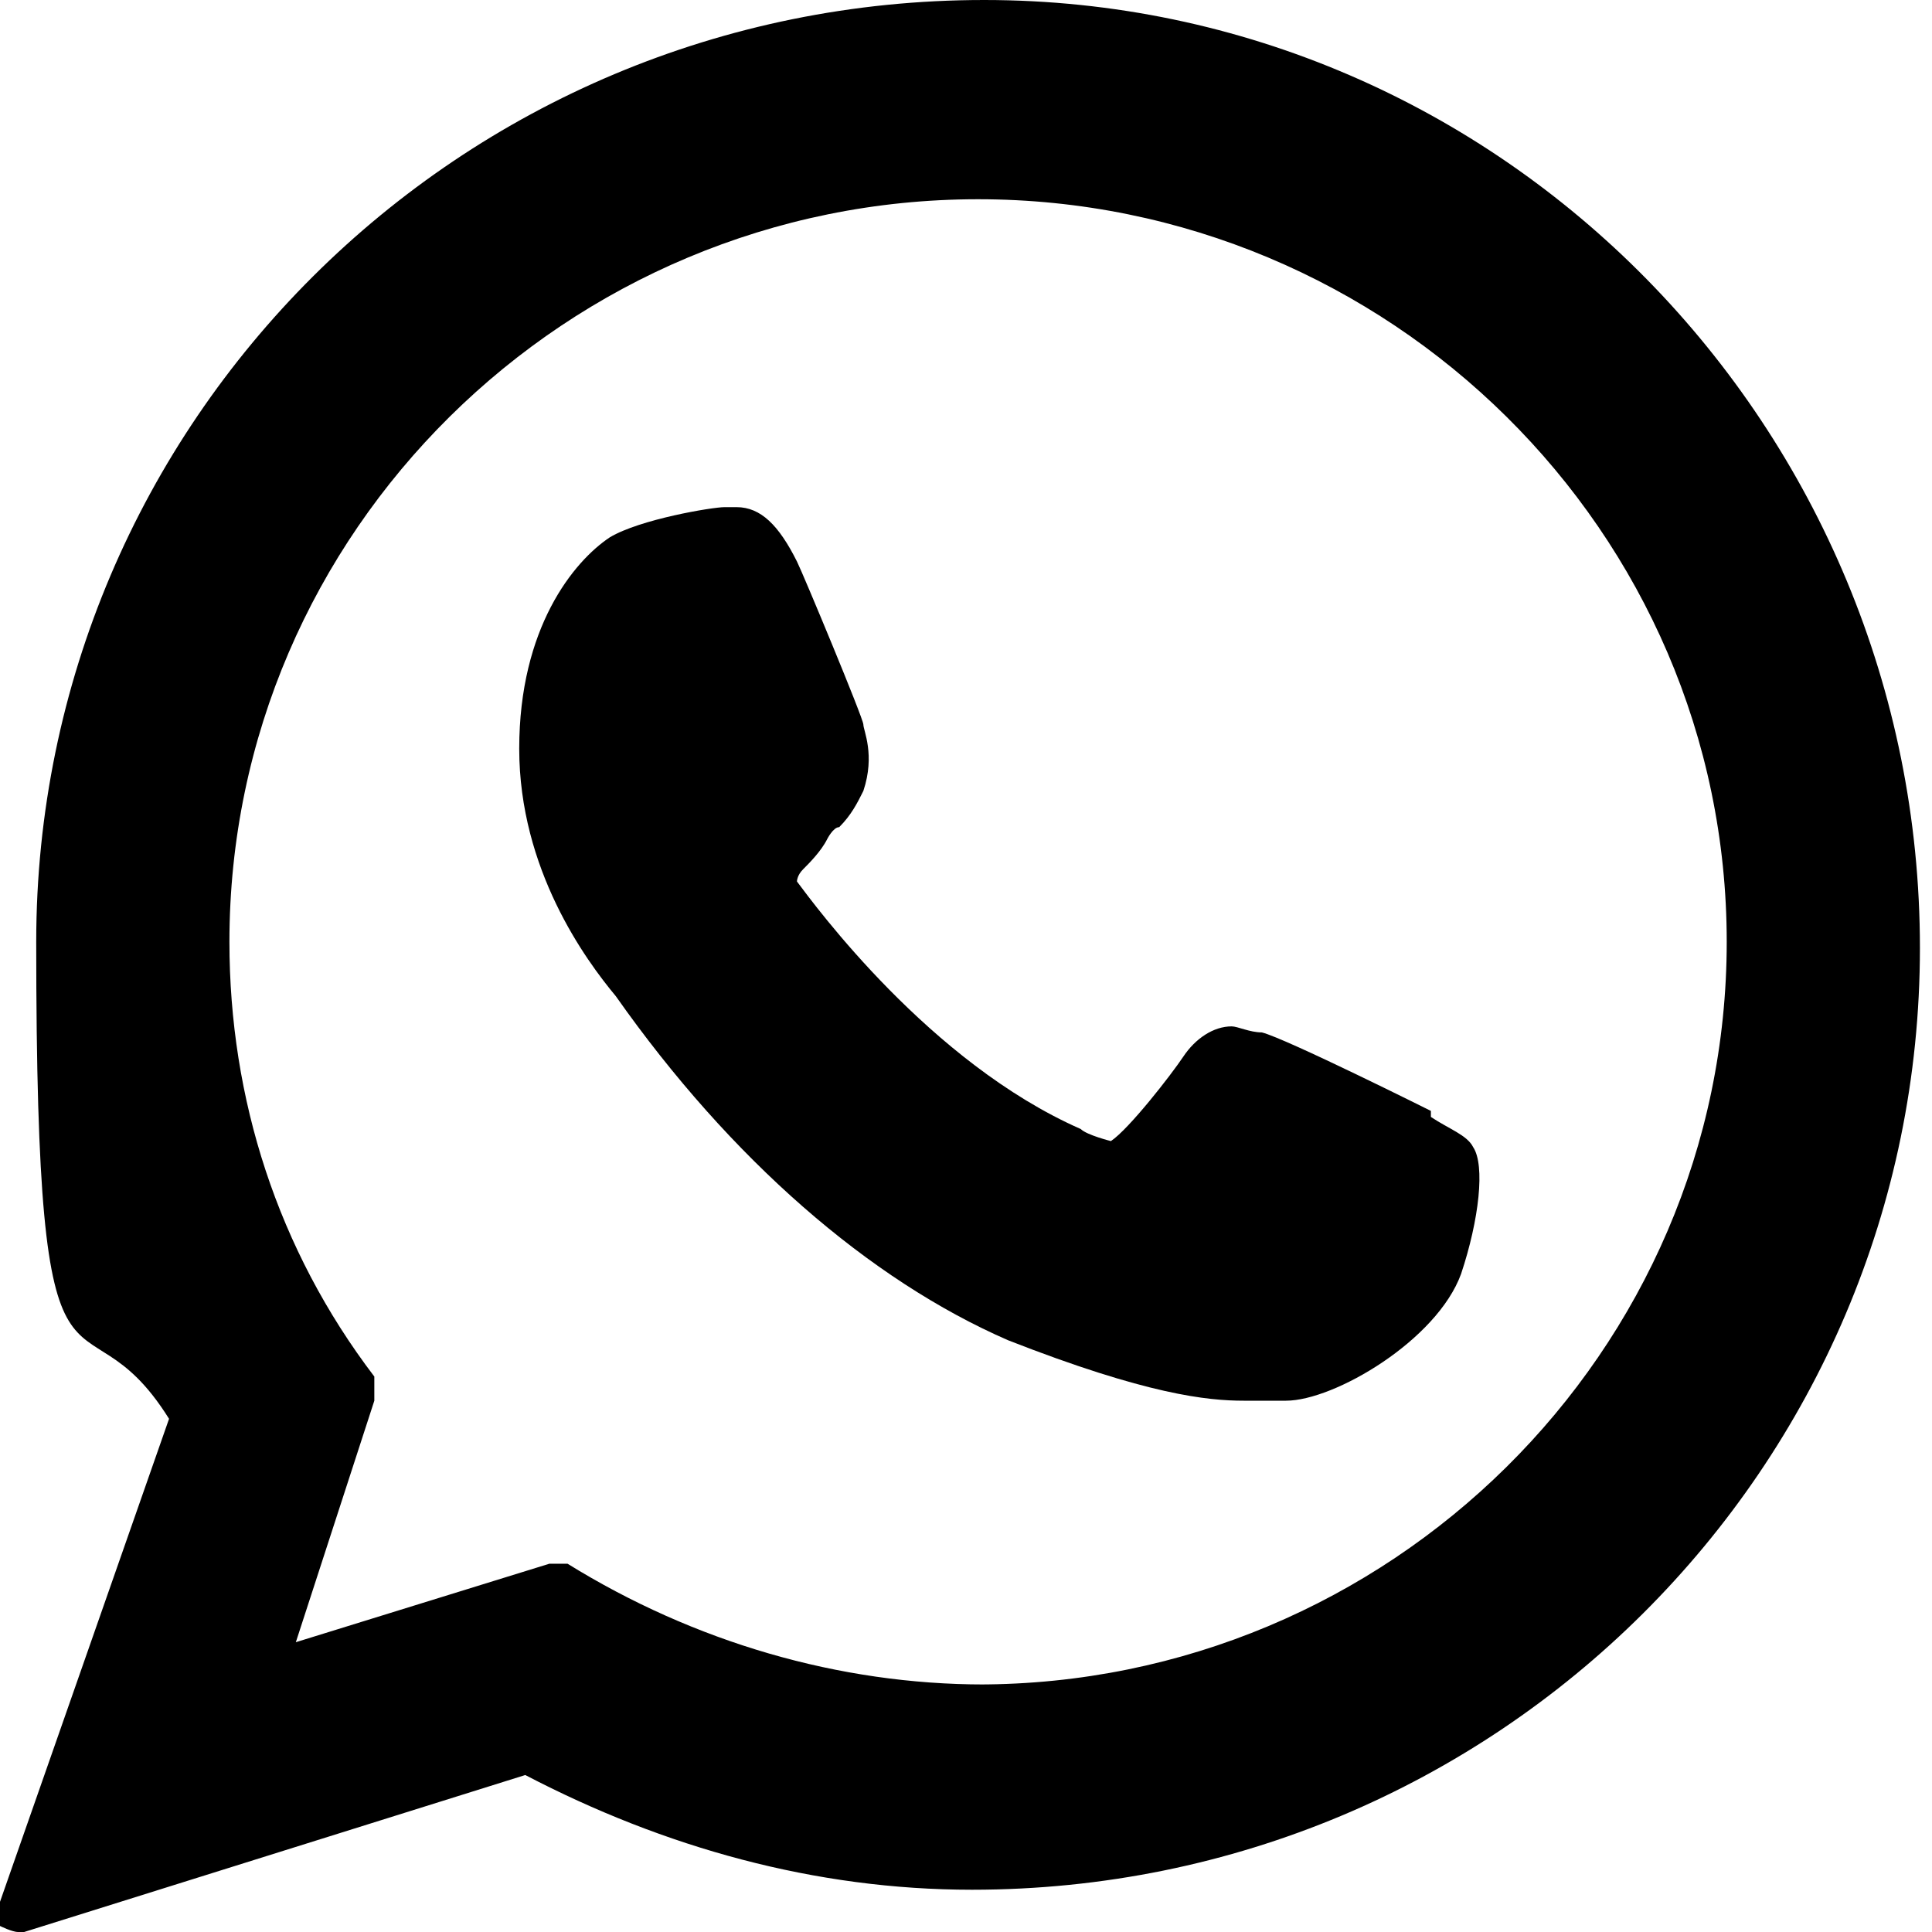 <?xml version="1.0" encoding="UTF-8"?> <svg xmlns="http://www.w3.org/2000/svg" id="Camada_1" version="1.1" viewBox="0 0 32 32"><path d="M23.7,18.4c0,0-2.4-1.2-2.8-1.3-.2,0-.4-.1-.5-.1-.3,0-.6.2-.8.5-.2.3-.9,1.2-1.2,1.4,0,0,0,0,0,0s-.4-.1-.5-.2c-2.5-1.1-4.4-3.7-4.7-4.1,0,0,0,0,0,0,0,0,0-.1.1-.2.1-.1.3-.3.4-.5,0,0,.1-.2.2-.2.2-.2.3-.4.4-.6h0c.2-.6,0-1,0-1.1,0-.1-1-2.5-1.1-2.7-.3-.6-.6-.9-1-.9s0,0-.2,0c-.2,0-1.4.2-1.9.5-.6.4-1.5,1.5-1.5,3.5s1.1,3.5,1.6,4.1c0,0,0,0,0,0,1.9,2.7,4.2,4.7,6.5,5.7,2.3.9,3.3,1,3.9,1h0c.3,0,.5,0,.6,0h.1c.8,0,2.5-1,2.9-2.1.3-.9.4-1.8.2-2.1-.1-.2-.4-.3-.7-.5Z"></path><path d="M16.3,0C7.6,0,.6,7,.6,15.6s.7,5.5,2.2,7.9L0,31.5c0,.1,0,.3,0,.4,0,0,.2.1.3.1s0,0,.1,0l8.3-2.6c2.3,1.2,4.8,1.9,7.4,1.9,8.7,0,15.7-7,15.7-15.6S24.9,0,16.3,0ZM16.3,27.9c-2.4,0-4.8-.7-6.9-2,0,0-.1,0-.2,0s0,0-.1,0l-4.2,1.3,1.3-4c0-.1,0-.3,0-.4-1.6-2.1-2.4-4.6-2.4-7.2,0-6.8,5.6-12.3,12.4-12.3s12.4,5.5,12.4,12.3c0,6.8-5.6,12.3-12.4,12.3Z"></path></svg> 